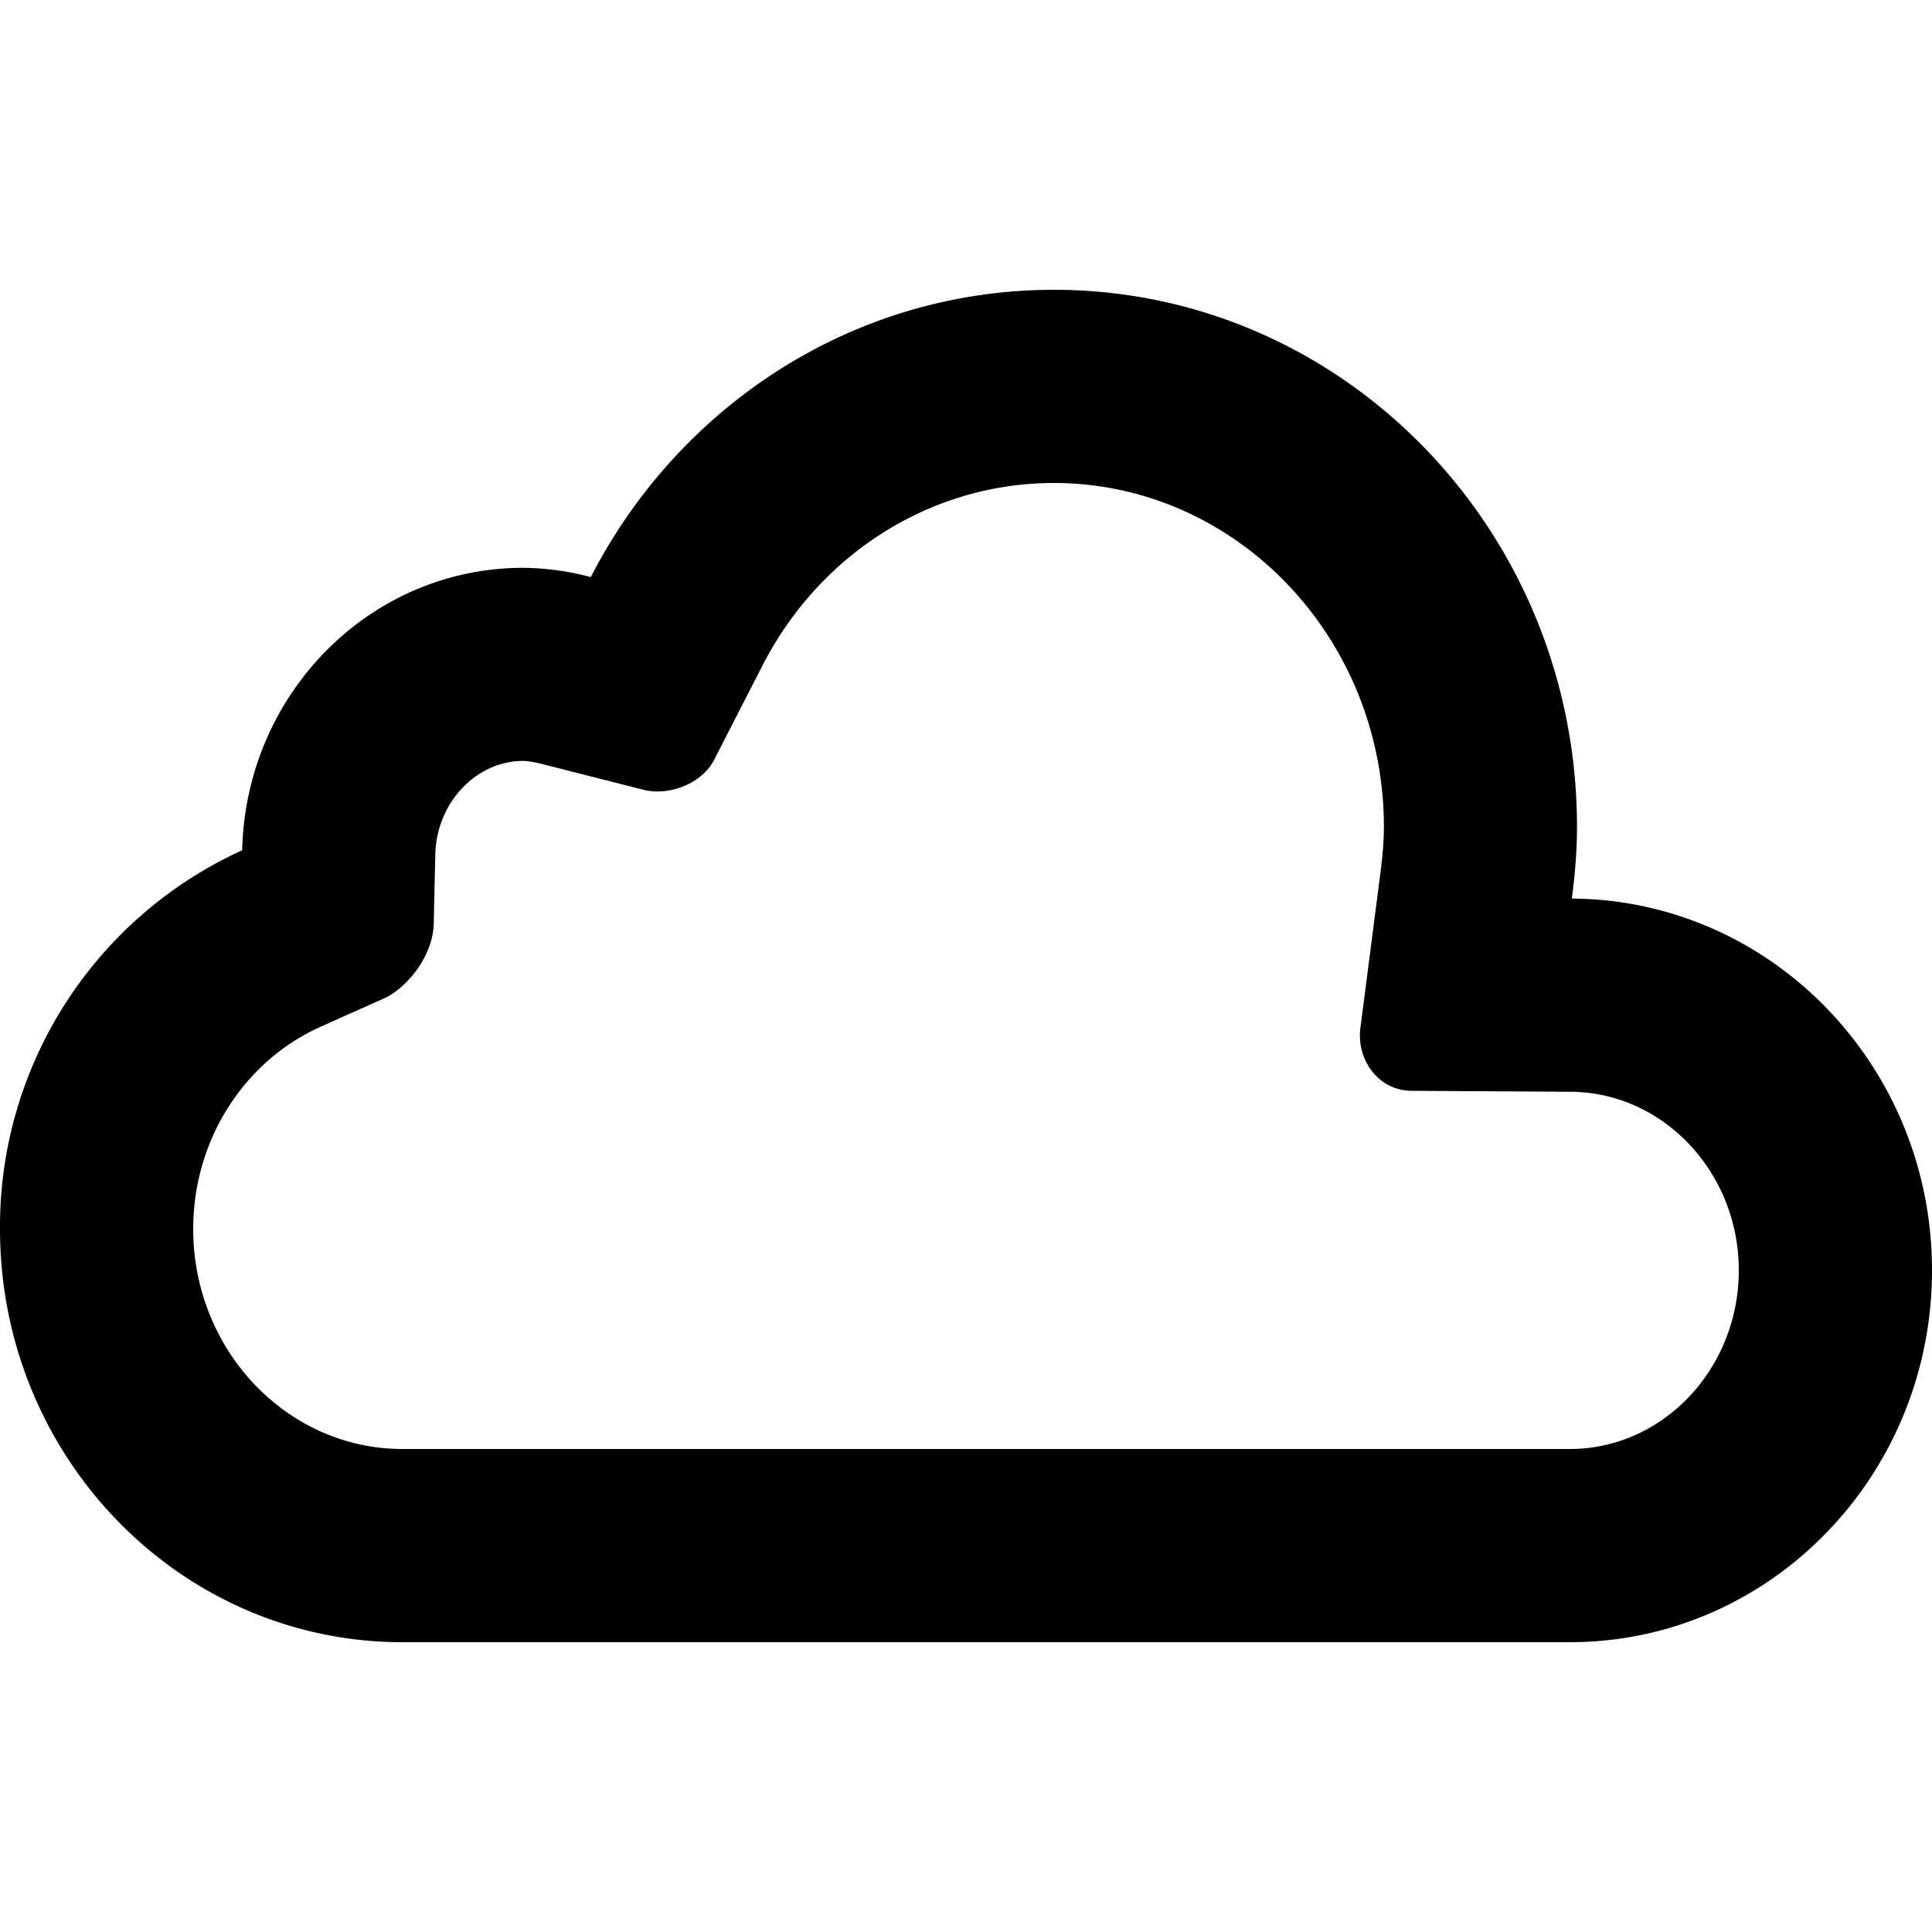<?xml version="1.0" encoding="utf-8"?><!-- Скачано с сайта svg4.ru / Downloaded from svg4.ru -->
<svg fill="#000000" width="800px" height="800px" viewBox="0 0 20 20" xmlns="http://www.w3.org/2000/svg"><path d="M10.909 5c1.884 0 3.417 1.598 3.417 3.561 0 .136-.012.29-.037.484l-.206 1.594c-.043.332.186.65.528.653l1.65.01c.958.006 1.739.835 1.739 1.848 0 1.02-.785 1.85-1.75 1.85H4.167C2.972 15 2 13.978 2 12.722c0-.913.519-1.735 1.323-2.095l.651-.291c.23-.103.508-.431.516-.775l.016-.714c.012-.535.421-.97.91-.97.032 0 .094.006.207.035l1.039.264c.265.067.606-.066.73-.309l.503-.981C8.493 5.723 9.648 5 10.909 5m0-2C8.828 3 7.023 4.207 6.116 5.974a2.834 2.834 0 0 0-.699-.096c-1.587 0-2.873 1.304-2.91 2.924A4.28 4.28 0 0 0 0 12.722C0 15.085 1.865 17 4.167 17H16.25c2.071 0 3.75-1.724 3.75-3.85 0-2.118-1.667-3.835-3.728-3.848.031-.243.053-.489.053-.741C16.326 5.49 13.901 3 10.909 3z"/></svg>